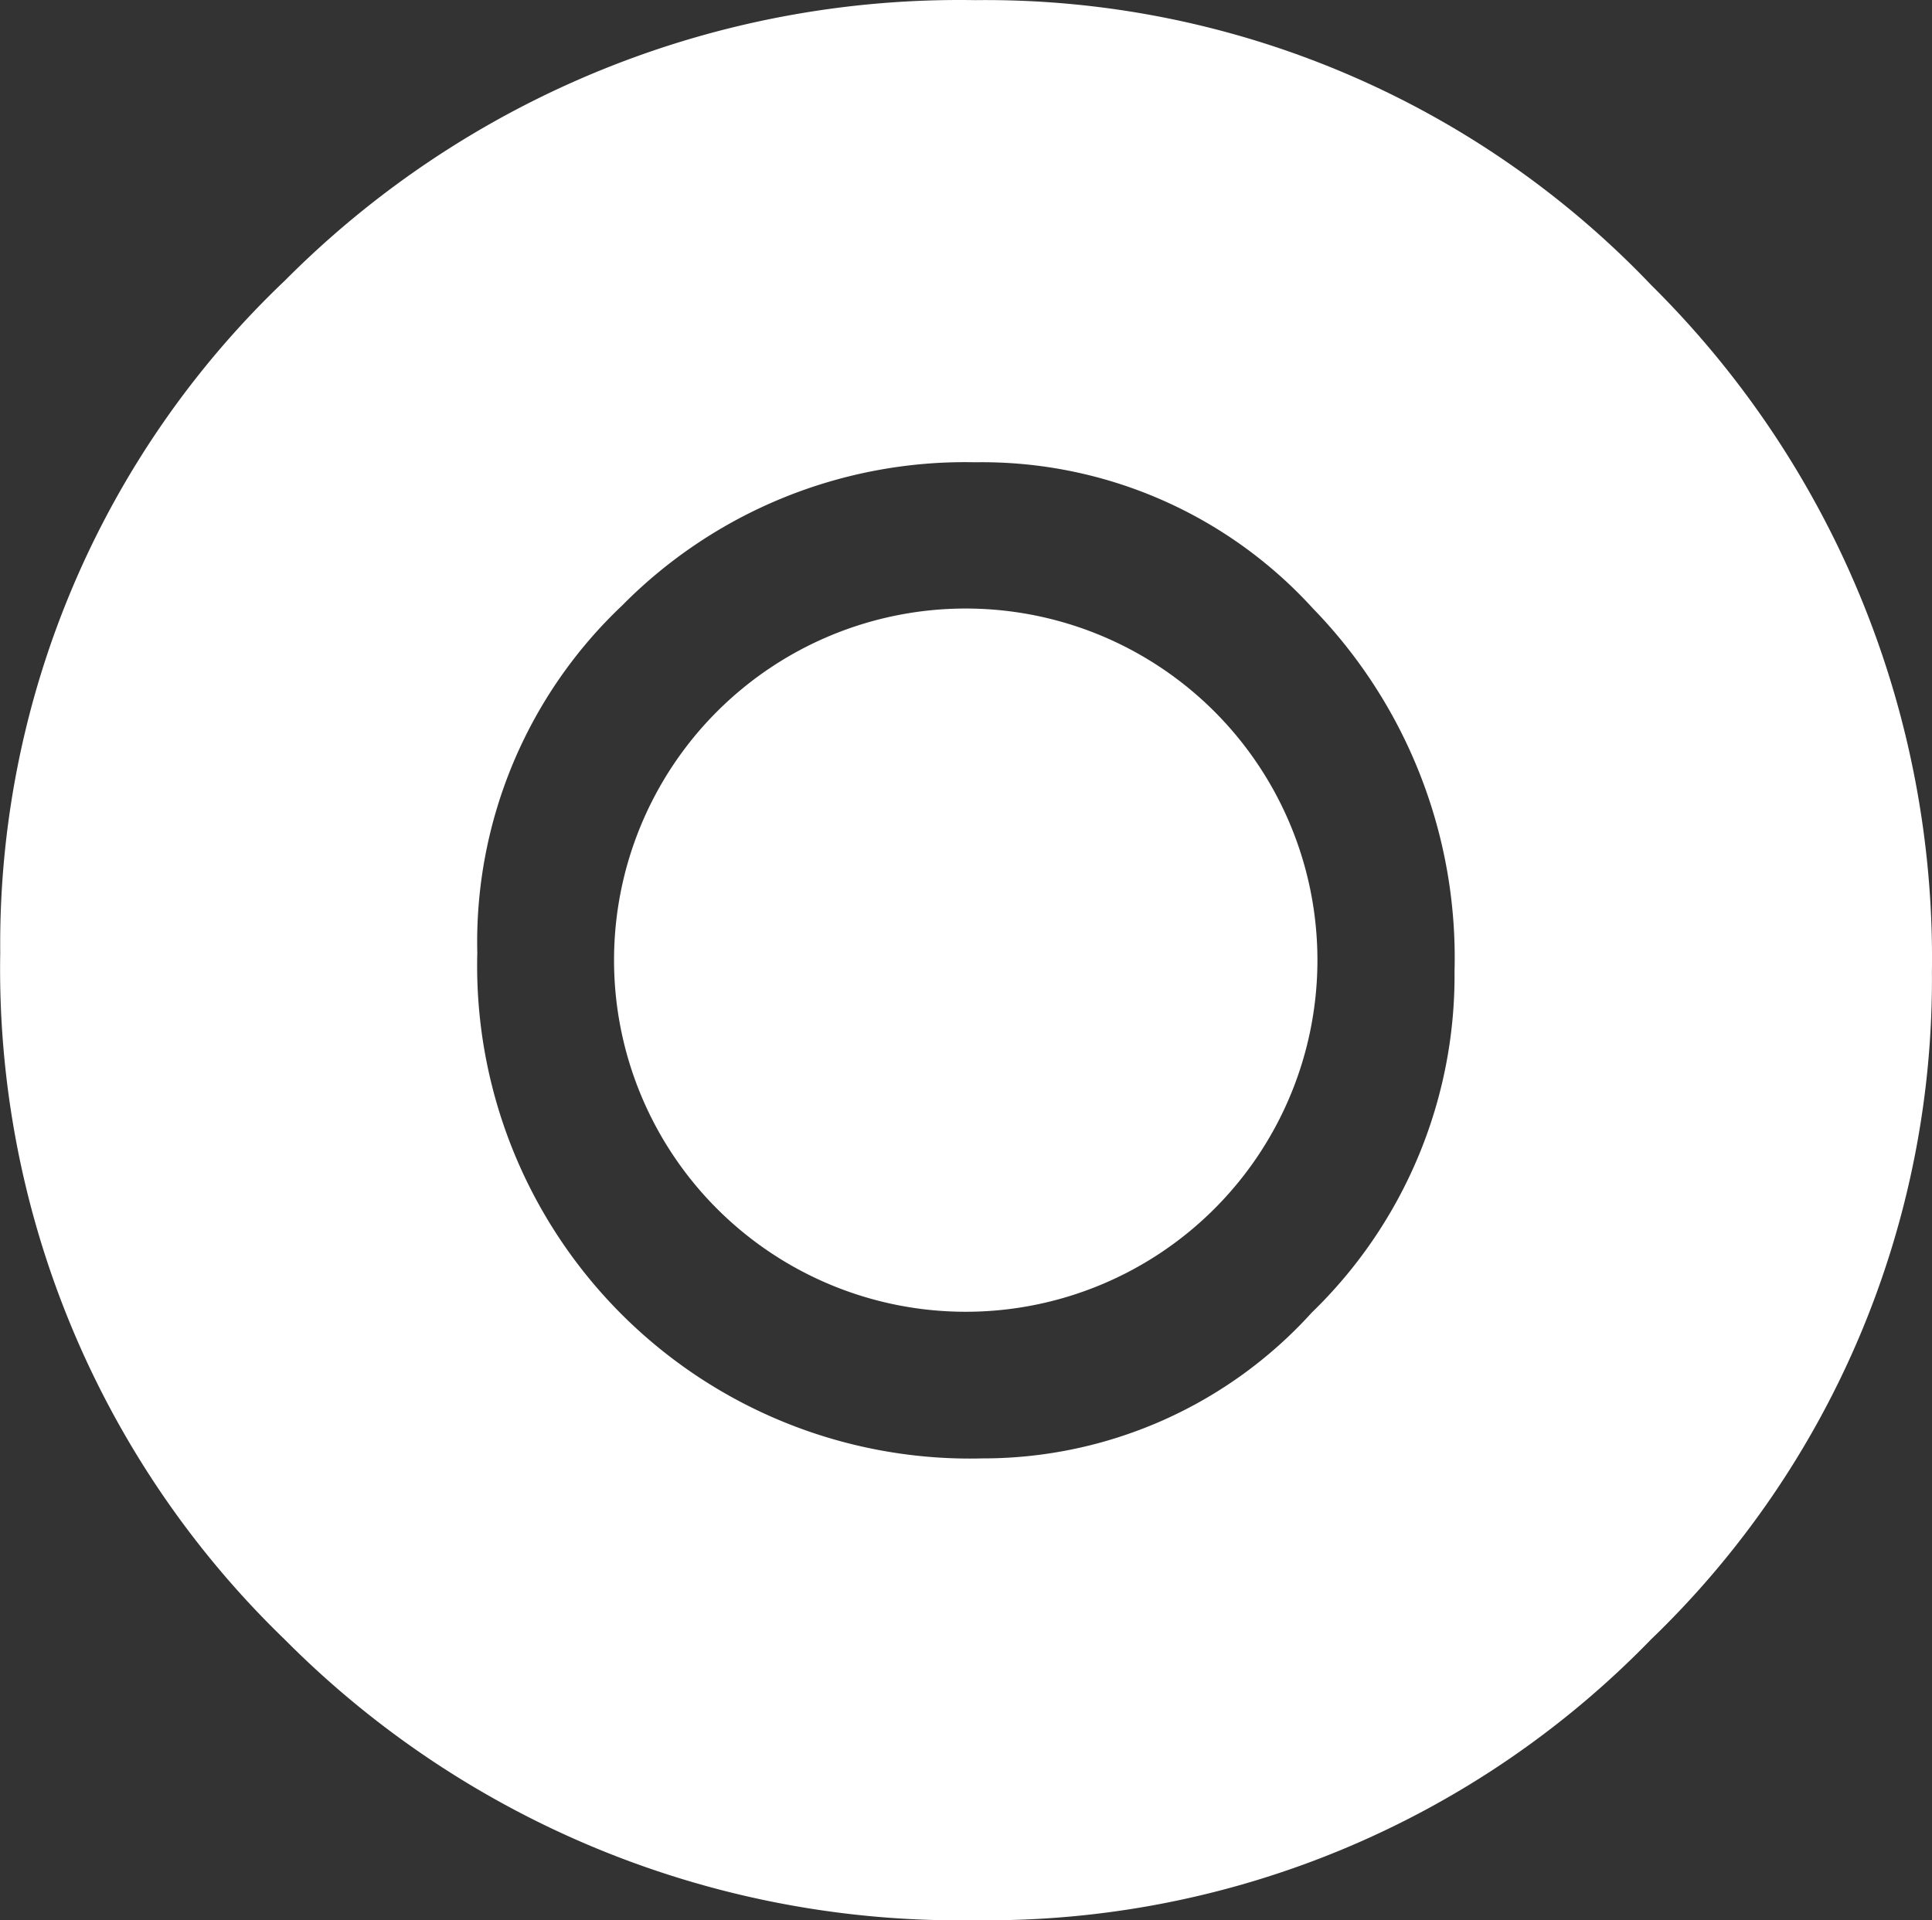 <svg id="Group_6456" data-name="Group 6456" xmlns="http://www.w3.org/2000/svg" width="98.333" height="97.759" viewBox="0 0 98.333 97.759">
  <rect x="0" y="0" width="98.333" height="97.759" fill="#333333" stroke="none"/>
  <path id="Path_2269" data-name="Path 2269" d="M158.177,7.653a48.392,48.392,0,0,0-35.123,14.265,46.6,46.6,0,0,0-14.5,34.237,47.44,47.44,0,0,0,14.505,34.979A48.375,48.375,0,0,0,158.177,105.4a47.065,47.065,0,0,0,34.394-14.291,46.641,46.641,0,0,0,14.3-34.01,48.191,48.191,0,0,0-14.278-34.931A46.8,46.8,0,0,0,158.177,7.653ZM140.232,38.445a24.522,24.522,0,0,1,17.946-7.266,22.775,22.775,0,0,1,17.195,7.449,25.5,25.5,0,0,1,7.2,18.461,23.871,23.871,0,0,1-7.266,17.378,22.565,22.565,0,0,1-16.754,7.423,25.089,25.089,0,0,1-25.718-25.727,23.579,23.579,0,0,1,7.4-17.719Z" transform="translate(-108.542 -7.646)" fill="#fff"/>
  <path id="Path_2270" data-name="Path 2270" d="M151.5,32.643a17.9,17.9,0,1,1-17.9-17.9A17.9,17.9,0,0,1,151.5,32.643Z" transform="translate(-84.447 16.236)" fill="#fff"/>
</svg>
